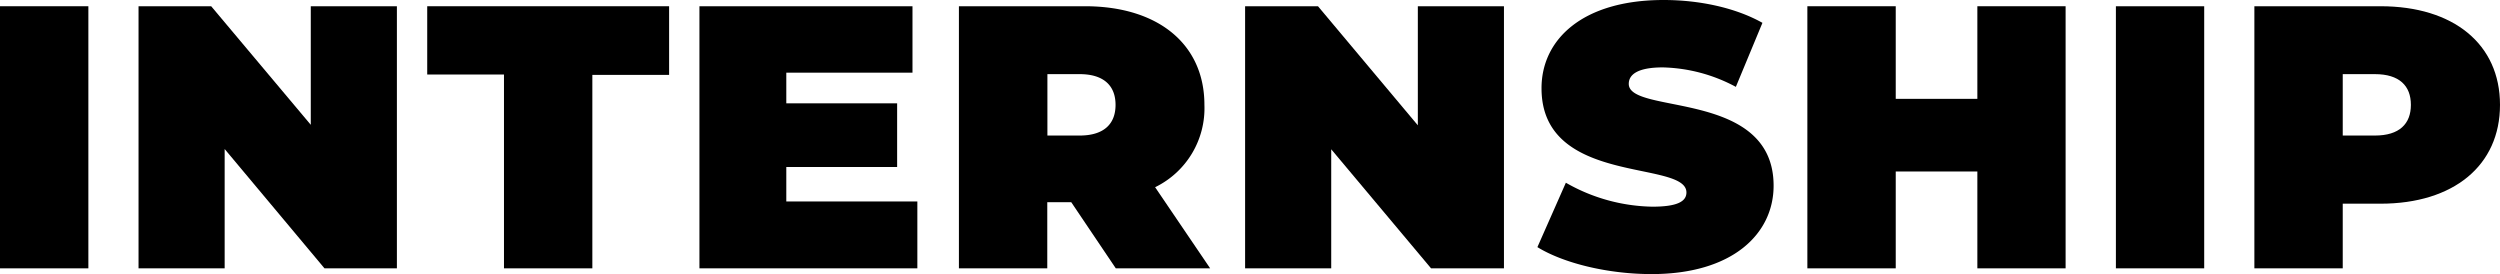 <svg xmlns="http://www.w3.org/2000/svg" viewBox="0 0 400.61 43.92"><g id="レイヤー_2" data-name="レイヤー 2"><g id="data"><path d="M0,1H14.16V43H0Z"/><path d="M63.6,1V43H52L36,23.88V43H22.2V1H33.84L49.8,20V1Z"/><path d="M80.76,11.94H68.46V1h38.76v11H94.92V43H80.76Z"/><path d="M147,32.28V43H112.08V1h34.14V11.64H126v4.92h17.76v10.2H126v5.52Z"/><path d="M171.66,32.4h-3.84V43H153.66V1h20.22C185.58,1,193,7.08,193,16.8A14.07,14.07,0,0,1,185.1,30l8.82,13H178.8ZM173,11.88h-5.16v9.84H173c3.9,0,5.76-1.86,5.76-4.92S176.88,11.88,173,11.88Z"/><path d="M241,1V43H229.32l-16-19.08V43h-13.8V1H211.2l16,19.08V1Z"/><path d="M246.36,39.6l4.56-10.32a28.81,28.81,0,0,0,13.86,3.84c4,0,5.46-.84,5.46-2.28,0-5.28-23.22-1-23.22-16.68C247,6.36,253.56,0,266.58,0c5.64,0,11.46,1.2,15.84,3.66l-4.26,10.26a25.91,25.91,0,0,0-11.7-3.12c-4.14,0-5.46,1.2-5.46,2.64,0,5,23.21.84,23.21,16.32,0,7.68-6.54,14.16-19.55,14.16C257.64,43.92,250.56,42.18,246.36,39.6Z"/><path d="M331,1V43H316.86V27.48H303.78V43H289.62V1h14.16V15.84h13.08V1Z"/><path d="M339.06,1h14.15V43H339.06Z"/><path d="M400.61,16.8c0,9.72-7.44,15.84-19.14,15.84h-6.06V43H361.25V1h20.22C393.17,1,400.61,7.08,400.61,16.8Zm-14.28,0c0-3.06-1.86-4.92-5.76-4.92h-5.16v9.84h5.16C384.47,21.72,386.33,19.86,386.33,16.8Z"/></g></g></svg>
